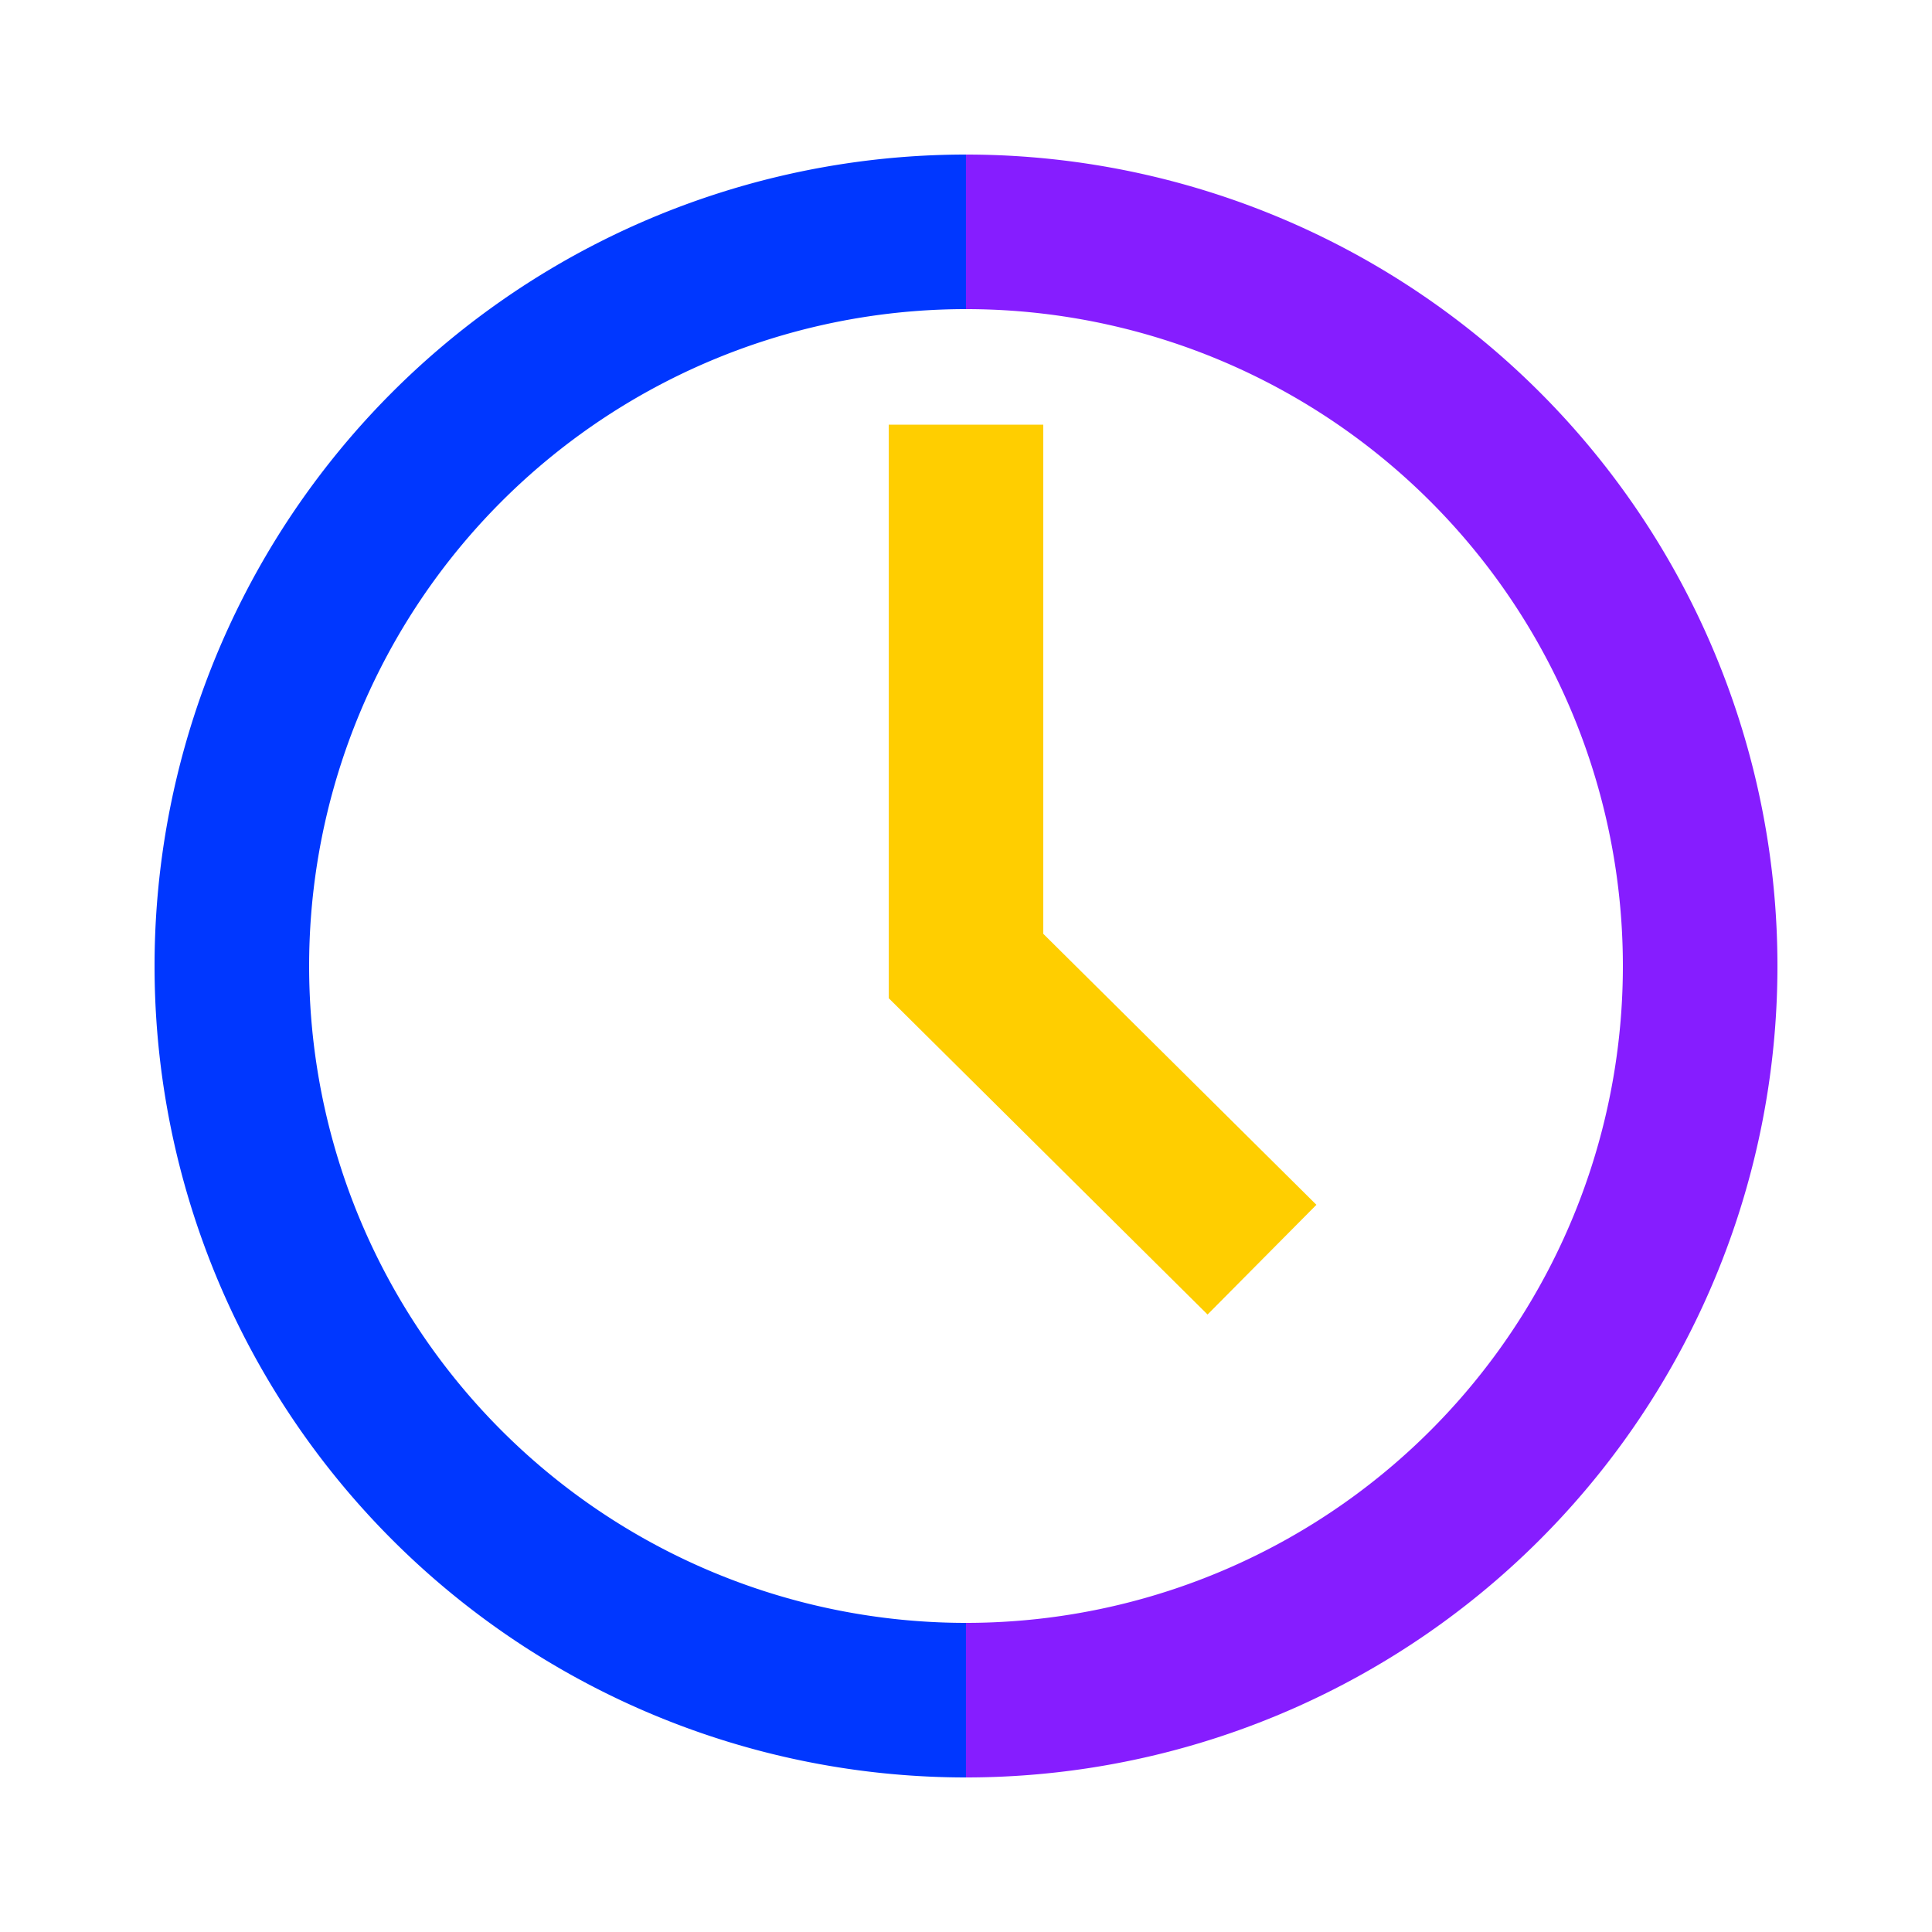 <svg id="Layer_1" data-name="Layer 1" xmlns="http://www.w3.org/2000/svg" viewBox="0 0 50 50"><defs><style>.cls-1,.cls-2,.cls-3{fill:none;stroke-miterlimit:10;stroke-width:4px;}.cls-1{stroke:#ffce00;}.cls-2{stroke:#0037ff;}.cls-3{stroke:#861dff;}</style></defs><polyline class="cls-1" points="25 10.99 25 25 32.66 32.6"/><path class="cls-2" d="M25,6a19,19,0,0,0,0,38"/><path class="cls-3" d="M25,6a19,19,0,0,1,0,38"/></svg>
